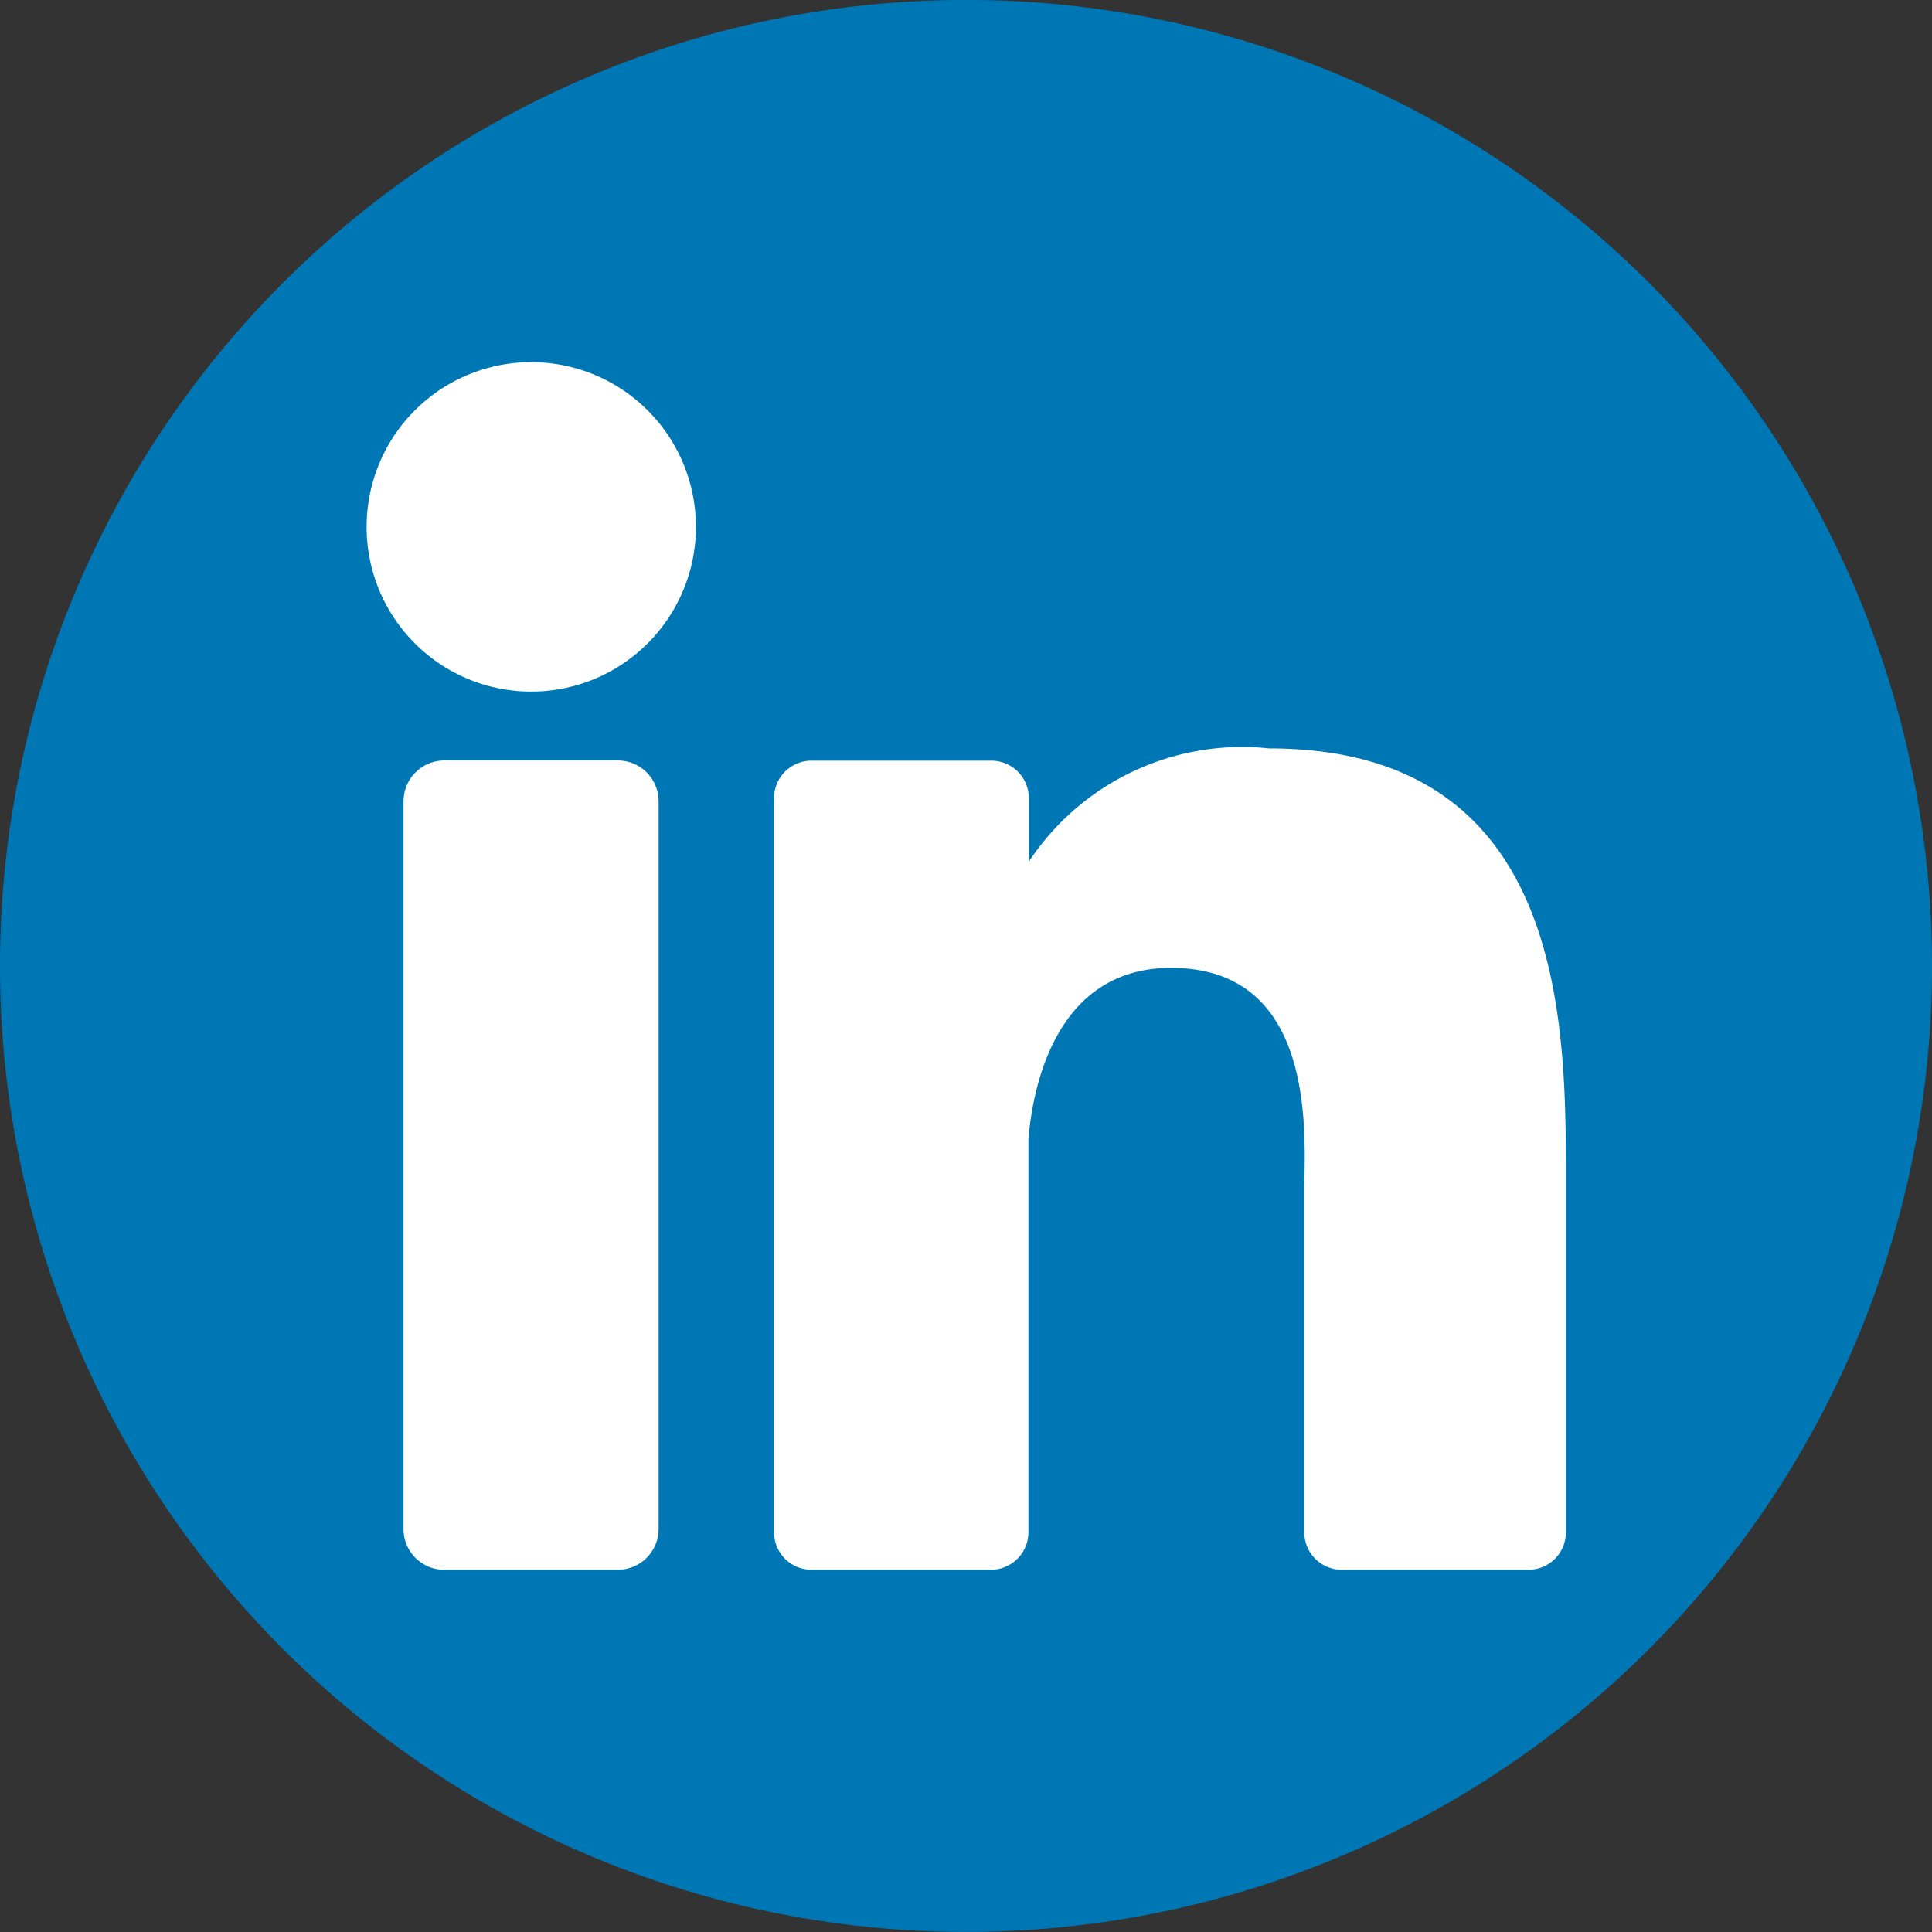 <?xml version="1.0" encoding="UTF-8"?>
<svg xmlns="http://www.w3.org/2000/svg" xmlns:xlink="http://www.w3.org/1999/xlink" width="29" height="29" viewBox="0 0 29 29">
  <rect x="0" y="0" width="29" height="29" fill="#333333" stroke="none"/>
  <defs>
    <clipPath id="a">
      <path d="M56.015,8.93h29v-29h-29Z" transform="translate(-56.015 20.07)" fill="none"></path>
    </clipPath>
  </defs>
  <g clip-path="url(#a)">
    <g transform="translate(0 -0.001)">
      <path d="M4.465,0a14.5,14.5,0,1,1-14.5,14.5A14.5,14.5,0,0,1,4.465,0" transform="translate(10.035)" fill="#0077b5"></path>
    </g>
    <g transform="translate(5.503 5.436)">
      <path d="M1.522.761A2.472,2.472,0,0,1-.95,3.234,2.472,2.472,0,0,1-3.421.761,2.472,2.472,0,0,1-.95-1.711,2.472,2.472,0,0,1,1.522.761" transform="translate(3.421 1.711)" fill="#fff"></path>
    </g>
    <g transform="translate(6.057 11.415)">
      <path d="M1.179.189V11.108a.613.613,0,0,1-.608.616H-2.037a.611.611,0,0,1-.613-.61V.189a.613.613,0,0,1,.613-.613H.568A.612.612,0,0,1,1.179.189Z" transform="translate(2.65 0.424)" fill="#fff"></path>
    </g>
    <g transform="translate(11.612 11.234)">
      <path d="M3.662,2V7.281a.561.561,0,0,1-.561.564H.3a.562.562,0,0,1-.564-.559V2.158c0-.764.224-3.348-2-3.348-1.722,0-2.072,1.767-2.141,2.562V7.281a.564.564,0,0,1-.556.564h-2.7a.562.562,0,0,1-.562-.562h0V-3.737A.561.561,0,0,1-7.669-4.3h2.706a.562.562,0,0,1,.564.564v.952A3.838,3.838,0,0,1-.79-4.484C3.688-4.484,3.662-.3,3.662,2Z" transform="translate(8.23 4.484)" fill="#fff"></path>
    </g>
  </g>
</svg>
